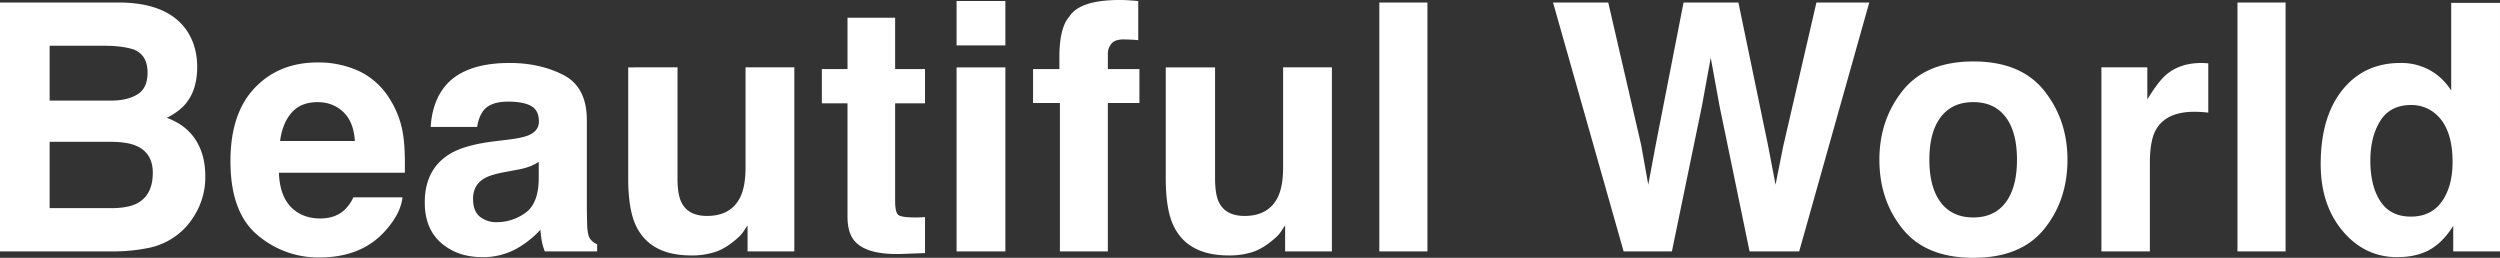<svg xmlns="http://www.w3.org/2000/svg" width="1923.305" height="198.331" viewBox="0 0 1923.305 198.331">
  <rect x="0" y="0" width="1923.305" height="198.331" fill="#333333" stroke="none"/>
  <path id="パス_49" data-name="パス 49" d="M59.1-158.2v42.212h47.018q12.6,0,20.457-4.741t7.858-16.82q0-13.378-10.391-17.664-8.962-2.987-22.859-2.987Zm0,73.9V-33.25h47.018q12.6,0,19.612-3.377,12.729-6.234,12.729-23.9,0-14.937-12.339-20.521-6.884-3.117-19.353-3.247Zm54.811-107.153q35.2.52,49.875,20.392,8.832,12.209,8.832,29.224,0,17.534-8.832,28.185-4.936,5.975-14.547,10.91,14.677,5.325,22.145,16.885T178.849-57.8a55.754,55.754,0,0,1-8.572,30.522,52.9,52.9,0,0,1-13.638,15.066A53.231,53.231,0,0,1,134.883-2.6,134.11,134.11,0,0,1,107.673,0H20.911V-191.447Zm151.313,76.631q-12.858,0-19.937,8.053t-8.9,21.82h57.538q-.909-14.677-8.9-22.275T265.221-114.816Zm0-30.522a74.2,74.2,0,0,1,31.821,6.624A55.744,55.744,0,0,1,320.421-117.8,71.347,71.347,0,0,1,331.2-88.58q1.429,9.741,1.169,28.055H235.478q.779,21.3,13.378,29.873,7.663,5.325,18.443,5.325,11.43,0,18.573-6.494a30.845,30.845,0,0,0,6.884-9.741h37.8q-1.429,12.6-13.118,25.587Q299.25,4.676,266.52,4.676a71.794,71.794,0,0,1-47.667-17.4Q198.2-30.133,198.2-69.357q0-36.757,18.638-56.369T265.221-145.339Zm170.146,76.5a40.225,40.225,0,0,1-7.079,3.572,59.2,59.2,0,0,1-9.806,2.533l-8.312,1.559Q398.48-59.1,393.415-56.109q-8.572,5.065-8.572,15.716,0,9.481,5.26,13.7A19.8,19.8,0,0,0,402.9-22.47a37.7,37.7,0,0,0,22.015-7.014Q434.978-36.5,435.367-55.07ZM412.9-86.112q10.261-1.3,14.677-3.247Q435.5-92.736,435.5-99.88q0-8.7-6.04-12.014t-17.729-3.312q-13.118,0-18.573,6.494-3.9,4.806-5.2,12.988H352.242q1.169-18.573,10.391-30.522,14.677-18.7,50.395-18.7,23.249,0,41.3,9.222t18.054,34.809v64.941q0,6.754.26,16.365.39,7.273,2.208,9.871a13.271,13.271,0,0,0,5.455,4.286V0H440.043a41.232,41.232,0,0,1-2.338-8.053q-.649-3.767-1.039-8.572A76.053,76.053,0,0,1,419-2.468a53.133,53.133,0,0,1-27.016,6.884q-19.223,0-31.756-10.975T347.7-37.666q0-26.106,20.132-37.8,11.04-6.364,32.471-9.092Zm129.233-55.46v85.333q0,12.079,2.857,18.184,5.065,10.78,19.872,10.78,18.963,0,25.977-15.326,3.637-8.313,3.637-21.95v-77.021H632.01V0H596.032V-20q-.52.649-2.6,3.9a26.074,26.074,0,0,1-4.936,5.715Q579.8-2.6,571.679.26a57.323,57.323,0,0,1-19.028,2.857q-31.432,0-42.342-22.6-6.1-12.469-6.1-36.757v-85.333Zm111.05,27.665v-26.366h19.742v-39.484H709.55v39.484h22.989v26.366H709.55v74.813q0,8.7,2.208,10.845t13.508,2.143q1.689,0,3.572-.065t3.7-.195V1.3L715,1.948q-26.236.909-35.848-9.092-6.234-6.364-6.234-19.612v-87.151Zm141.183-44.55H756.827v-34.159h37.536Zm-37.536,16.885h37.536V0H756.827Zm125.6-51.823q3.507,0,6.364.195t7.793.584v30.133q-3.117-.39-10.456-.584t-10.131,3.247a11.781,11.781,0,0,0-2.792,7.6v11.949H897.49v26.106H873.2V0H836.315V-114.167H815.664v-26.106h20.262v-9.092q0-22.729,7.663-31.3Q851.642-193.4,882.424-193.4Zm73.254,51.823v85.333q0,12.079,2.857,18.184,5.065,10.78,19.872,10.78,18.963,0,25.977-15.326,3.637-8.313,3.637-21.95v-77.021h37.536V0h-35.978V-20q-.52.649-2.6,3.9a26.074,26.074,0,0,1-4.936,5.715Q993.344-2.6,985.226.26A57.323,57.323,0,0,1,966.2,3.117q-31.432,0-42.342-22.6-6.1-12.469-6.1-36.757v-85.333ZM1119.07,0h-37.017V-191.447h37.017Zm139.1-191.447L1283.5-81.826l5.455,30.522,5.585-29.873L1316.1-191.447h42.212l22.729,109.621,5.845,30.522,5.845-29.354,25.587-110.79h40.653L1405.072,0h-38.186l-23.119-111.959-6.754-37.017-6.754,37.017L1307.141,0h-37.146L1215.7-191.447ZM1538.981-26.106q16.235,0,24.938-11.56t8.7-32.86q0-21.3-8.7-32.8t-24.937-11.495q-16.235,0-25,11.495t-8.767,32.8q0,21.3,8.767,32.86T1538.981-26.106Zm72.475-44.42q0,31.172-17.924,53.317T1539.111,4.936q-36.5,0-54.421-22.145t-17.924-53.317q0-30.652,17.924-53.122t54.421-22.47q36.5,0,54.421,22.47T1611.456-70.526Zm103.387-74.423q1.039,0,1.753.065t3.182.195v37.926q-3.507-.39-6.234-.52t-4.416-.13q-22.34,0-30,14.547-4.286,8.183-4.286,25.2V0h-37.276V-141.572h35.328v24.678q8.572-14.157,14.937-19.353Q1698.218-144.949,1714.843-144.949ZM1779.265,0h-37.017V-191.447h37.017Zm88.32-144.949a45.662,45.662,0,0,1,22.859,5.65,44.962,44.962,0,0,1,16.235,15.651v-67.539h37.536V0h-35.978V-19.612q-7.923,12.6-18.054,18.313t-25.2,5.715q-24.808,0-41.757-20.067t-16.95-51.5q0-36.237,16.69-57.019T1867.585-144.949Zm8.053,118.193q15.716,0,23.9-11.689t8.183-30.263q0-25.977-13.118-37.146a28.232,28.232,0,0,0-18.7-6.754q-16.235,0-23.833,12.274t-7.6,30.458q0,19.612,7.728,31.367T1875.638-26.756Z" transform="translate(-20.911 193.396)" fill="#fff"/>
</svg>
